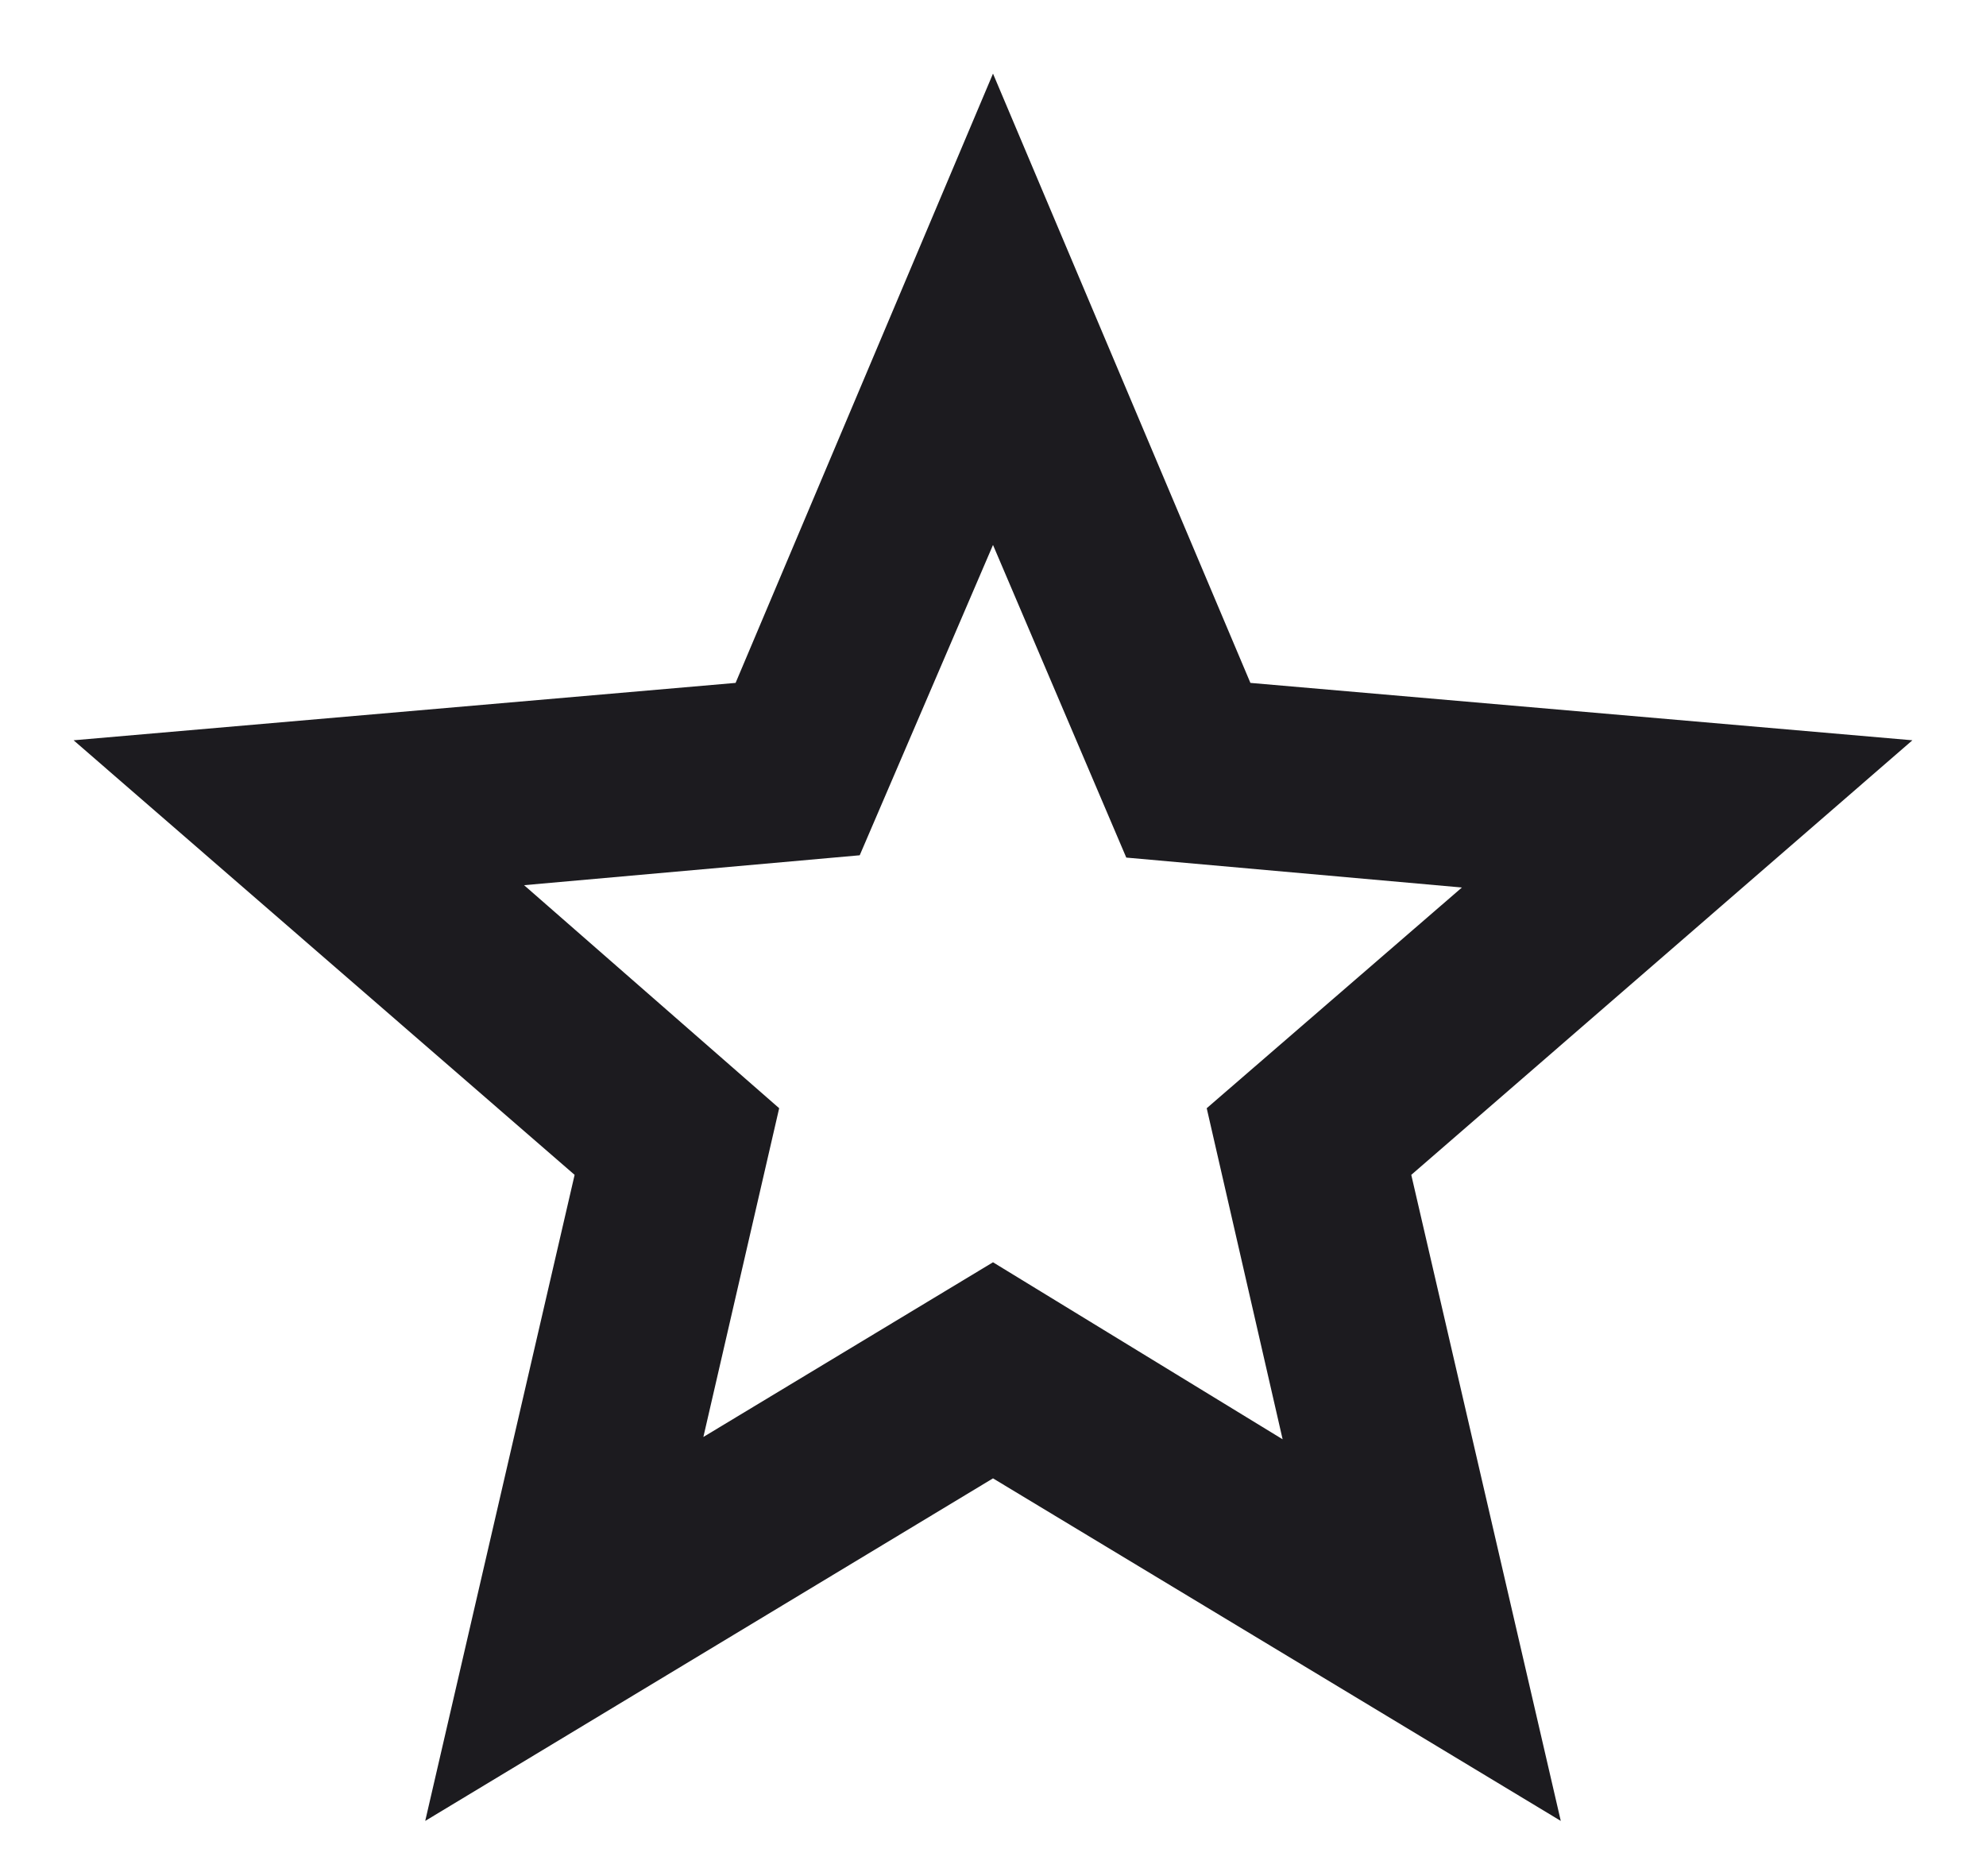 <svg xmlns="http://www.w3.org/2000/svg" fill="none" viewBox="0 0 18 17" height="17" width="18">
<path fill="#1C1B1F" d="M6.375 13.021L9 11.438L11.625 13.042L10.937 10.042L13.25 8.042L10.208 7.771L9 4.938L7.792 7.75L4.75 8.021L7.062 10.042L6.375 13.021ZM3.854 16.5L5.208 10.646L0.667 6.708L6.667 6.188L9 0.667L11.333 6.188L17.333 6.708L12.791 10.646L14.146 16.5L9 13.396L3.854 16.5Z"></path>
</svg>
